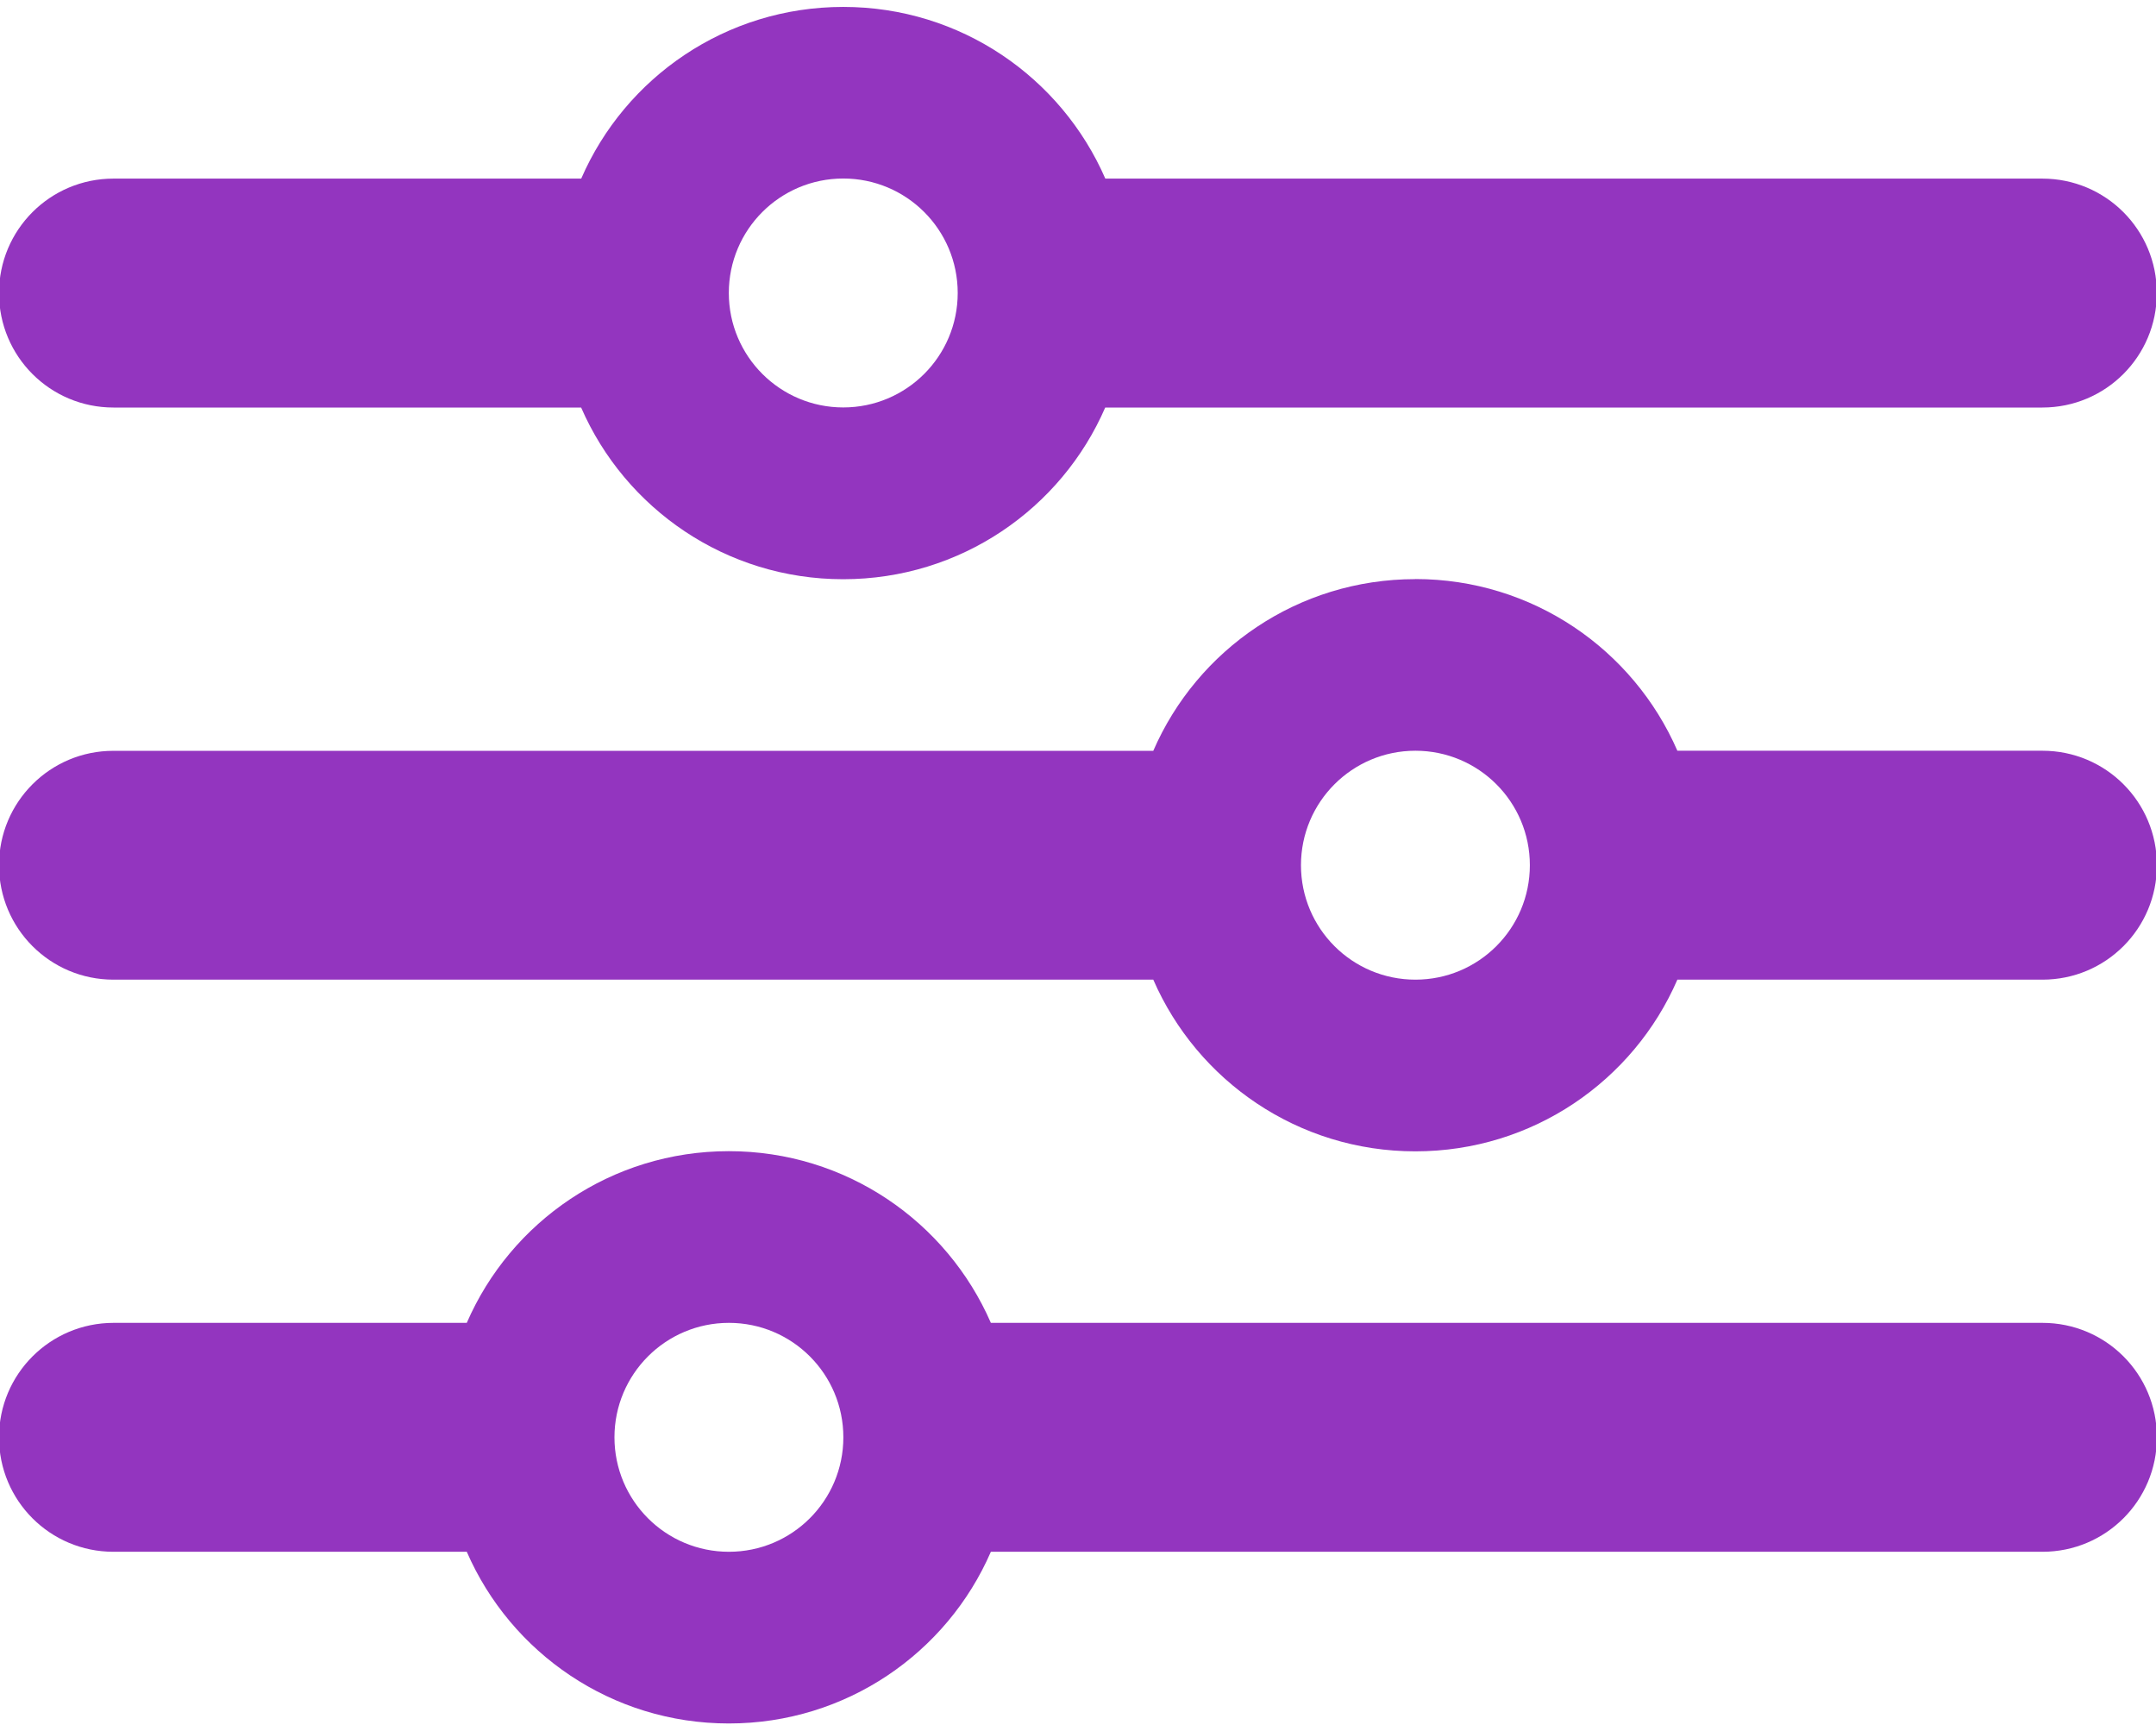 <?xml version="1.0" encoding="UTF-8"?> <svg xmlns="http://www.w3.org/2000/svg" id="a" data-name="Layer 1" viewBox="0 0 24 19.2"><path d="M-.011,15.998c0,.705.569,1.274,1.274,1.274h3.933c.49,1.126,1.612,1.911,2.917,1.911s2.428-.784,2.917-1.911h11.706c.705,0,1.274-.569,1.274-1.274s-.569-1.274-1.274-1.274h-11.706c-.49-1.126-1.612-1.911-2.917-1.911s-2.428.784-2.917,1.911H1.263C.559,14.725-.011,15.294-.011,15.998ZM6.84,15.998c0-.703.57-1.274,1.274-1.274s1.274.57,1.274,1.274-.57,1.274-1.274,1.274-1.274-.57-1.274-1.274ZM14.482,9.63c0-.703.57-1.274,1.274-1.274s1.274.57,1.274,1.274-.57,1.274-1.274,1.274-1.274-.57-1.274-1.274ZM15.755,6.446c-1.306,0-2.428.784-2.917,1.911H1.263C.559,8.356-.011,8.926-.011,9.63s.569,1.274,1.274,1.274h11.575c.49,1.126,1.612,1.911,2.917,1.911s2.428-.784,2.917-1.911h4.064c.705,0,1.274-.569,1.274-1.274s-.569-1.274-1.274-1.274h-4.064c-.49-1.126-1.612-1.911-2.917-1.911ZM9.387,4.535c-.703,0-1.274-.57-1.274-1.274s.57-1.274,1.274-1.274,1.274.57,1.274,1.274-.57,1.274-1.274,1.274ZM12.304,1.988c-.49-1.126-1.612-1.911-2.917-1.911s-2.428.784-2.917,1.911H1.263C.559,1.988-.011,2.557-.011,3.262s.569,1.274,1.274,1.274h5.206c.49,1.126,1.612,1.911,2.917,1.911s2.428-.784,2.917-1.911h10.432c.705,0,1.274-.569,1.274-1.274s-.569-1.274-1.274-1.274h-10.432Z" style="fill: #9335bf; stroke-width: 0px;"></path></svg> 